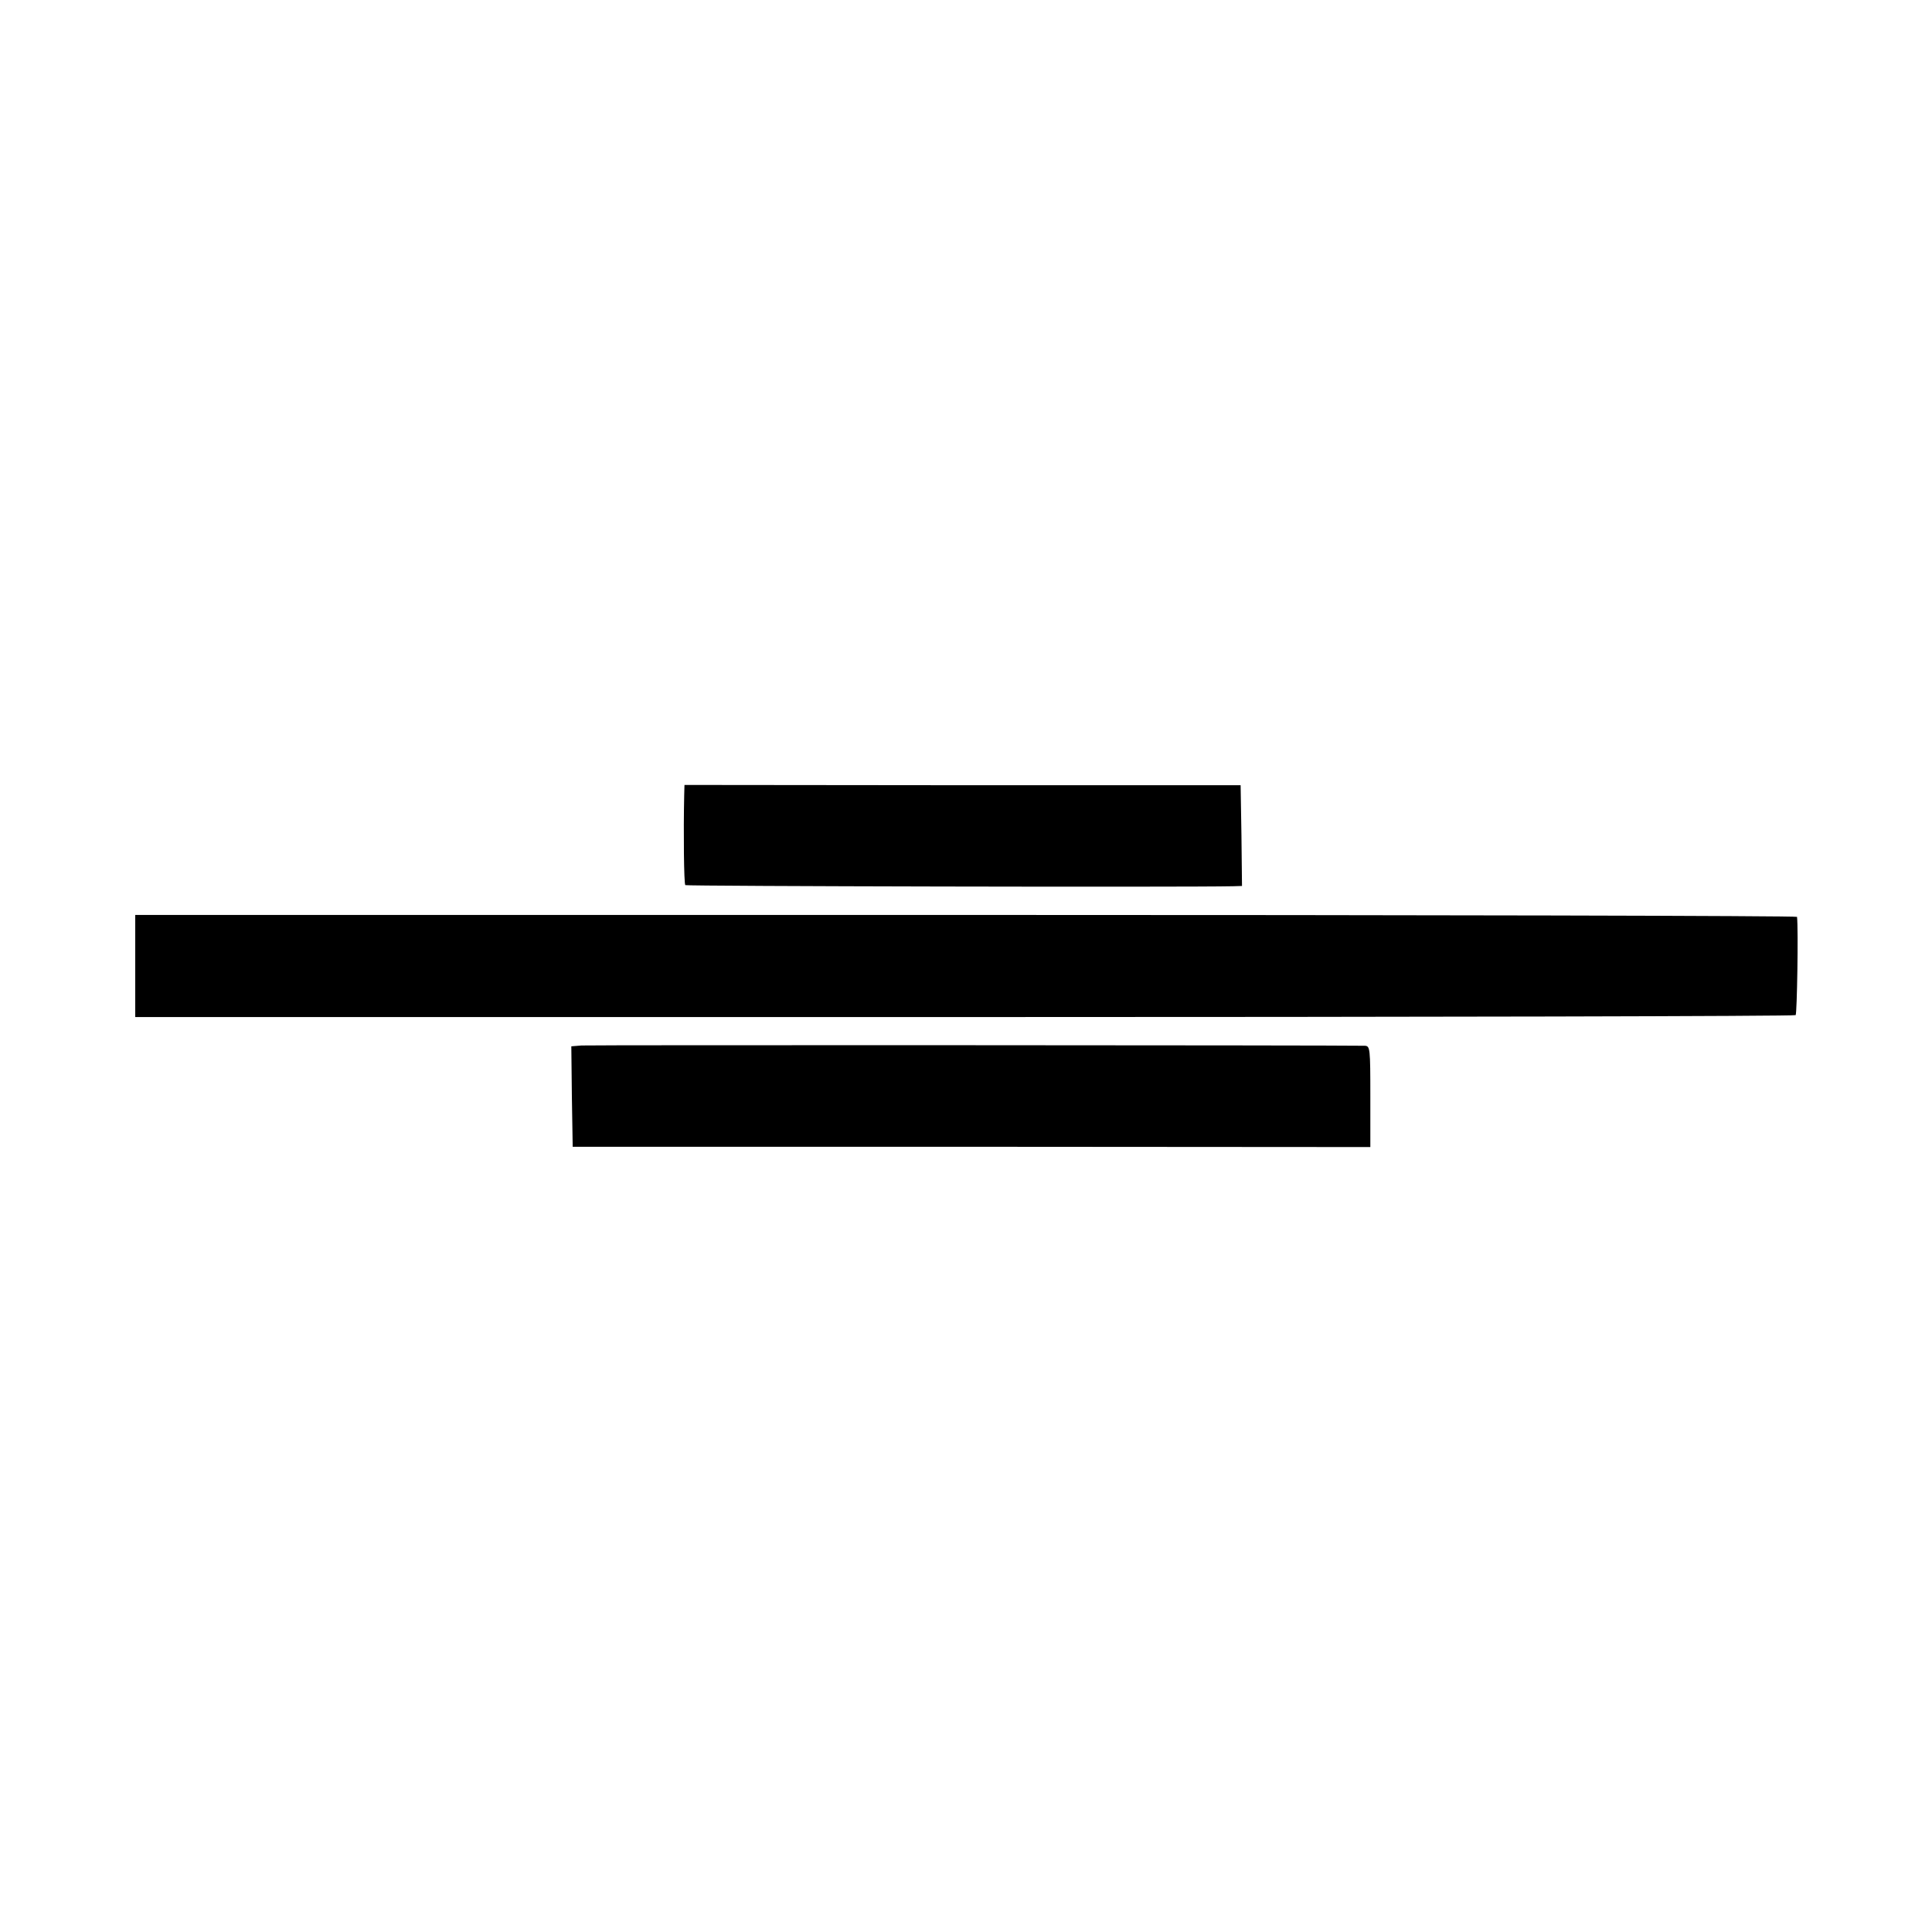 <?xml version="1.0" standalone="no"?>
<!DOCTYPE svg PUBLIC "-//W3C//DTD SVG 20010904//EN"
 "http://www.w3.org/TR/2001/REC-SVG-20010904/DTD/svg10.dtd">
<svg version="1.0" xmlns="http://www.w3.org/2000/svg"
 width="700pt" height="700pt" viewBox="0 0 700 700"
 preserveAspectRatio="xMidYMid meet">
<g transform="translate(0,700) scale(0.1,-0.1)"
fill="#000000" stroke="none">
<path d="M2479 4120 c-3 -138 -1 -322 4 -327 5 -4 1799 -8 1985 -4 l32 1 -2
183 -3 182 -1007 0 -1008 1 -1 -36z"/>
<path d="M490 3500 l0 -185 3004 0 c1652 0 3008 3 3012 7 5 6 10 309 5 356 -1
4 -1356 7 -3011 7 l-3010 0 0 -185z"/>
<path d="M2107 3212 l-37 -3 2 -182 3 -182 1445 0 1445 -1 0 183 c0 176 -1
183 -20 184 -85 2 -2808 3 -2838 1z"/>
</g>
</svg>
